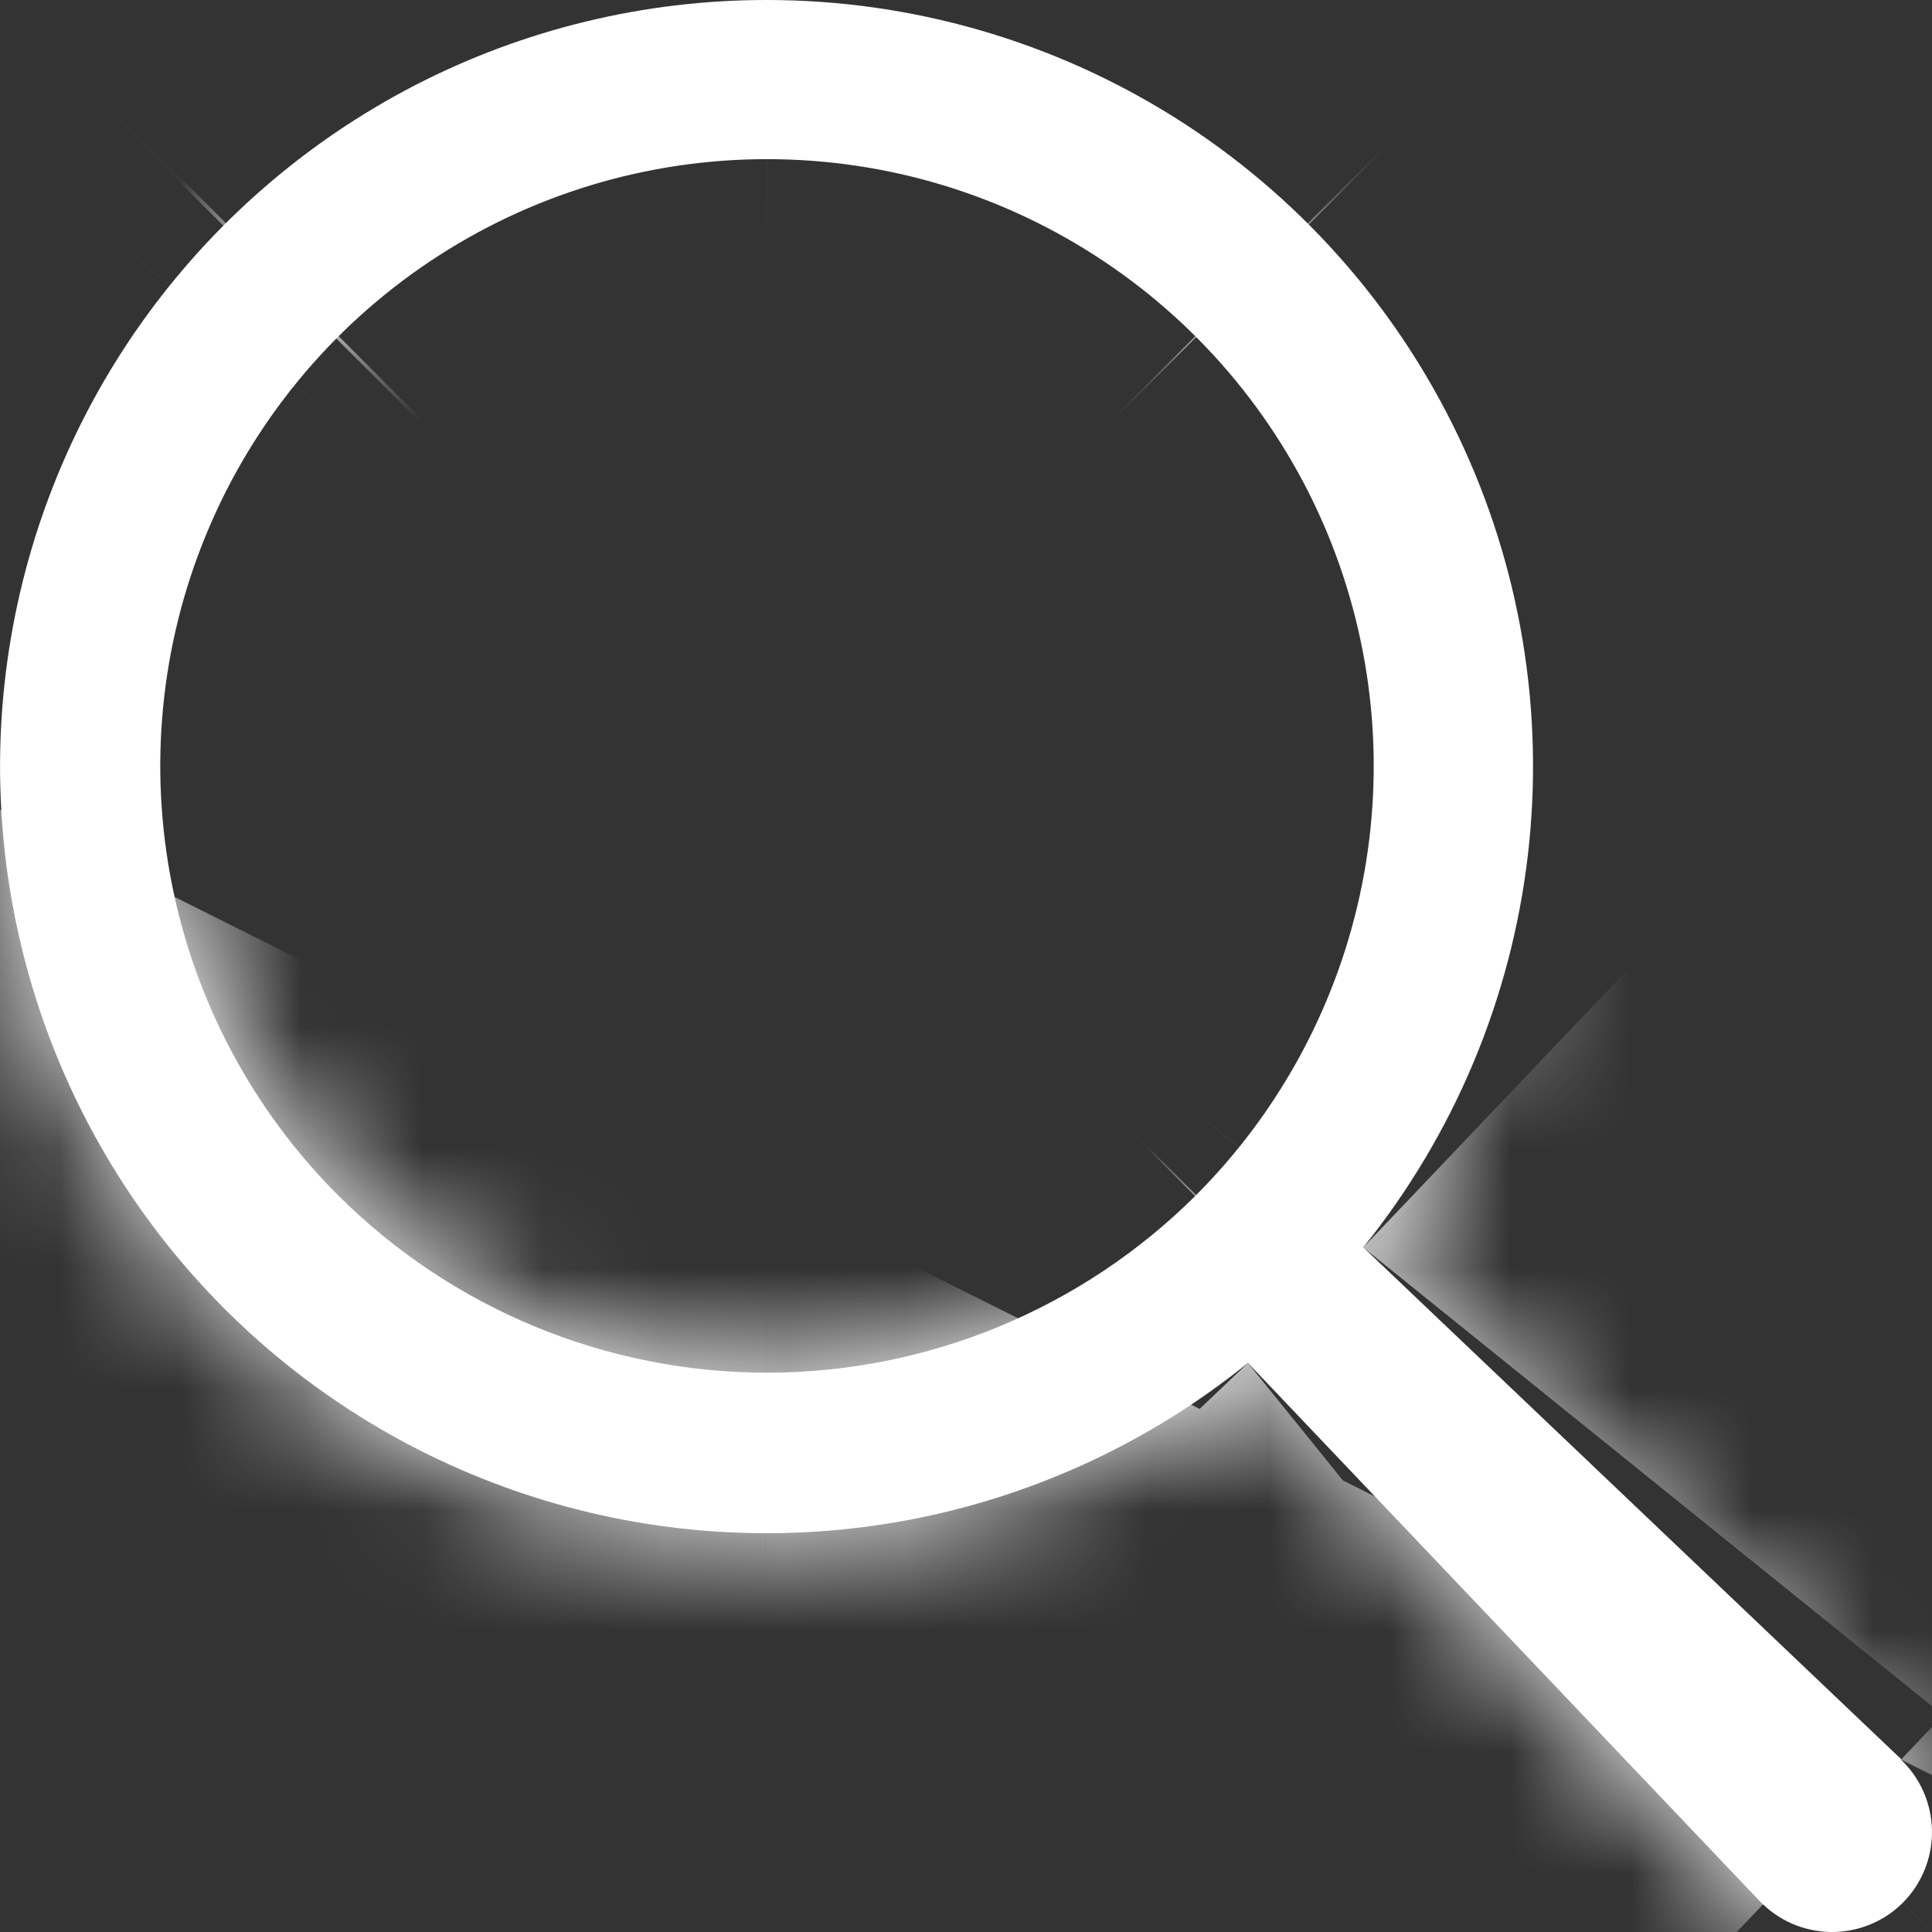 <svg width="16" height="16" viewBox="0 0 16 16" fill="none" xmlns="http://www.w3.org/2000/svg">
<rect x="0" y="0" width="16" height="16" fill="#333333" stroke="none"/>
<mask id="path-1-inside-1_16509_46243" fill="white">
<path d="M2.799 9.898C2.096 9.195 1.618 8.299 1.424 7.324C1.23 6.349 1.329 5.339 1.71 4.42C2.09 3.502 2.734 2.717 3.56 2.165C4.387 1.612 5.358 1.318 6.352 1.318C7.346 1.318 8.317 1.612 9.143 2.165C9.97 2.717 10.614 3.502 10.994 4.42C11.374 5.339 11.474 6.349 11.28 7.324C11.086 8.299 10.607 9.195 9.905 9.898C8.962 10.839 7.684 11.368 6.352 11.368C5.02 11.368 3.742 10.839 2.799 9.898ZM15.745 14.569L11.29 10.33C12.041 9.398 12.514 8.272 12.653 7.083C12.792 5.893 12.592 4.689 12.075 3.608C11.559 2.528 10.748 1.616 9.735 0.977C8.722 0.339 7.549 -8.72478e-05 6.352 2.03048e-06C5.336 -0.001 4.335 0.242 3.433 0.708C2.531 1.175 1.754 1.851 1.167 2.68C0.58 3.509 0.201 4.467 0.061 5.473C-0.079 6.479 0.024 7.504 0.362 8.462C0.7 9.42 1.263 10.283 2.003 10.978C2.744 11.673 3.64 12.18 4.617 12.457C5.594 12.734 6.624 12.772 7.619 12.569C8.613 12.365 9.545 11.926 10.335 11.287L14.572 15.743C14.649 15.823 14.74 15.887 14.841 15.931C14.942 15.975 15.052 15.998 15.162 16C15.272 16.001 15.382 15.981 15.484 15.939C15.587 15.898 15.68 15.836 15.758 15.758C15.836 15.68 15.898 15.587 15.939 15.484C15.981 15.382 16.001 15.273 16 15.162C15.998 15.052 15.975 14.943 15.931 14.841C15.887 14.74 15.823 14.649 15.743 14.573L15.745 14.569Z"/>
</mask>
<path d="M2.799 9.898C2.096 9.195 1.618 8.299 1.424 7.324C1.23 6.349 1.329 5.339 1.71 4.42C2.09 3.502 2.734 2.717 3.56 2.165C4.387 1.612 5.358 1.318 6.352 1.318C7.346 1.318 8.317 1.612 9.143 2.165C9.97 2.717 10.614 3.502 10.994 4.42C11.374 5.339 11.474 6.349 11.28 7.324C11.086 8.299 10.607 9.195 9.905 9.898C8.962 10.839 7.684 11.368 6.352 11.368C5.02 11.368 3.742 10.839 2.799 9.898ZM15.745 14.569L11.29 10.33C12.041 9.398 12.514 8.272 12.653 7.083C12.792 5.893 12.592 4.689 12.075 3.608C11.559 2.528 10.748 1.616 9.735 0.977C8.722 0.339 7.549 -8.72478e-05 6.352 2.03048e-06C5.336 -0.001 4.335 0.242 3.433 0.708C2.531 1.175 1.754 1.851 1.167 2.68C0.58 3.509 0.201 4.467 0.061 5.473C-0.079 6.479 0.024 7.504 0.362 8.462C0.7 9.42 1.263 10.283 2.003 10.978C2.744 11.673 3.64 12.18 4.617 12.457C5.594 12.734 6.624 12.772 7.619 12.569C8.613 12.365 9.545 11.926 10.335 11.287L14.572 15.743C14.649 15.823 14.74 15.887 14.841 15.931C14.942 15.975 15.052 15.998 15.162 16C15.272 16.001 15.382 15.981 15.484 15.939C15.587 15.898 15.68 15.836 15.758 15.758C15.836 15.68 15.898 15.587 15.939 15.484C15.981 15.382 16.001 15.273 16 15.162C15.998 15.052 15.975 14.943 15.931 14.841C15.887 14.74 15.823 14.649 15.743 14.573L15.745 14.569Z" fill="white"/>
<path d="M9.905 9.898L57.233 57.321L57.26 57.295L57.287 57.268L9.905 9.898ZM2.799 9.898L-44.583 57.268L-44.556 57.295L-44.53 57.321L2.799 9.898ZM15.745 14.569L75.684 44.507L97.823 0.182L61.928 -33.97L15.745 14.569ZM11.29 10.33L-40.864 -31.729L-79.614 16.32L-34.894 58.87L11.29 10.33ZM6.352 2.03048e-06L6.298 67L6.327 67L6.357 67L6.352 2.03048e-06ZM10.335 11.287L58.884 -34.886L16.293 -79.668L-31.776 -40.825L10.335 11.287ZM14.572 15.743L-33.977 61.916L-33.967 61.926L-33.958 61.936L14.572 15.743ZM15.743 14.573L-44.197 -15.365L-66.332 28.953L-30.448 63.105L15.743 14.573ZM50.181 -37.472C58.847 -28.804 64.747 -17.762 67.137 -5.744L-64.289 20.393C-61.511 34.361 -54.655 47.194 -44.583 57.268L50.181 -37.472ZM67.137 -5.744C69.527 6.273 68.301 18.73 63.613 30.052L-60.194 -21.212C-65.642 -8.053 -67.067 6.425 -64.289 20.393L67.137 -5.744ZM63.613 30.052C58.925 41.374 50.984 51.055 40.792 57.867L-33.672 -53.538C-45.516 -45.621 -54.745 -34.37 -60.194 -21.212L63.613 30.052ZM40.792 57.867C30.599 64.68 18.614 68.318 6.352 68.318V-65.682C-7.898 -65.682 -21.826 -61.455 -33.672 -53.538L40.792 57.867ZM6.352 68.318C-5.911 68.318 -17.896 64.68 -28.088 57.867L46.375 -53.538C34.53 -61.455 20.602 -65.682 6.352 -65.682V68.318ZM-28.088 57.867C-38.281 51.055 -46.221 41.374 -50.909 30.052L72.897 -21.212C67.448 -34.37 58.22 -45.621 46.375 -53.538L-28.088 57.867ZM-50.909 30.052C-55.597 18.73 -56.823 6.273 -54.433 -5.744L76.993 20.393C79.771 6.425 78.346 -8.053 72.897 -21.212L-50.909 30.052ZM-54.433 -5.744C-52.043 -17.762 -46.144 -28.804 -37.477 -37.472L57.287 57.268C67.358 47.194 74.215 34.361 76.993 20.393L-54.433 -5.744ZM-37.424 -37.526C-25.808 -49.118 -10.066 -55.632 6.352 -55.632V78.368C25.433 78.368 43.731 70.796 57.233 57.321L-37.424 -37.526ZM6.352 -55.632C22.769 -55.632 38.512 -49.118 50.128 -37.526L-44.53 57.321C-31.028 70.796 -12.73 78.368 6.352 78.368V-55.632ZM61.928 -33.97L57.474 -38.209L-34.894 58.87L-30.439 63.108L61.928 -33.97ZM63.443 52.39C72.132 41.616 77.594 28.605 79.2 14.861L-53.894 -0.696C-52.565 -12.061 -48.049 -22.82 -40.864 -31.729L63.443 52.39ZM79.2 14.861C80.807 1.118 78.493 -12.801 72.524 -25.287L-48.373 32.504C-53.309 22.179 -55.222 10.669 -53.894 -0.696L79.2 14.861ZM72.524 -25.287C66.556 -37.773 57.176 -48.318 45.465 -55.7L-25.996 57.655C-35.681 51.549 -43.438 42.829 -48.373 32.504L72.524 -25.287ZM45.465 -55.7C33.755 -63.083 20.193 -67.001 6.347 -67L6.357 67C-5.095 67.001 -16.311 63.76 -25.996 57.655L45.465 -55.7ZM6.405 -67C-5.334 -67.009 -16.904 -64.201 -27.331 -58.811L34.198 60.228C25.575 64.685 16.007 67.008 6.298 67L6.405 -67ZM-27.331 -58.811C-37.759 -53.421 -46.739 -45.608 -53.519 -36.03L55.853 41.39C50.247 49.31 42.821 55.771 34.198 60.228L-27.331 -58.811ZM-53.519 -36.03C-60.299 -26.452 -64.681 -15.387 -66.299 -3.767L66.421 14.713C65.083 24.321 61.459 33.47 55.853 41.39L-53.519 -36.03ZM-66.299 -3.767C-67.917 7.854 -66.724 19.693 -62.819 30.758L63.543 -13.834C66.772 -4.685 67.758 5.104 66.421 14.713L-66.299 -3.767ZM-62.819 30.758C-58.915 41.823 -52.412 51.791 -43.856 59.824L47.863 -37.868C54.938 -31.225 60.315 -22.983 63.543 -13.834L-62.819 30.758ZM-43.856 59.824C-35.3 67.857 -24.939 73.721 -13.645 76.92L22.88 -52.006C32.22 -49.36 40.787 -44.511 47.863 -37.868L-43.856 59.824ZM-13.645 76.92C-2.35 80.12 9.547 80.562 21.049 78.209L-5.812 -53.072C3.7 -55.018 13.539 -54.652 22.88 -52.006L-13.645 76.92ZM21.049 78.209C32.55 75.856 43.316 70.777 52.446 63.4L-31.776 -40.825C-24.227 -46.925 -15.323 -51.126 -5.812 -53.072L21.049 78.209ZM-38.214 57.461L-33.977 61.916L63.121 -30.431L58.884 -34.886L-38.214 57.461ZM-33.958 61.936C-27.723 68.486 -20.242 73.723 -11.953 77.34L41.635 -45.478C49.722 -41.95 57.02 -36.84 63.102 -30.451L-33.958 61.936ZM-11.953 77.34C-3.664 80.957 5.266 82.879 14.31 82.995L16.014 -50.995C24.837 -50.883 33.548 -49.007 41.635 -45.478L-11.953 77.34ZM14.31 82.995C23.355 83.109 32.33 81.414 40.709 78.009L-9.74 -46.131C-1.566 -49.453 7.19 -51.107 16.014 -50.995L14.31 82.995ZM40.709 78.009C49.088 74.604 56.7 69.558 63.098 63.17L-31.582 -31.654C-25.34 -37.887 -17.914 -42.809 -9.74 -46.131L40.709 78.009ZM63.169 63.099C69.56 56.698 74.606 49.084 78.011 40.706L-46.133 -9.737C-42.811 -17.911 -37.888 -25.339 -31.653 -31.584L63.169 63.099ZM78.011 40.706C81.415 32.327 83.109 23.352 82.995 14.31L-50.995 16.014C-51.107 7.193 -49.454 -1.563 -46.133 -9.737L78.011 40.706ZM82.995 14.31C82.879 5.268 80.958 -3.661 77.341 -11.95L-45.479 41.633C-49.007 33.546 -50.883 24.835 -50.995 16.014L82.995 14.31ZM77.341 -11.95C73.725 -20.239 68.487 -27.723 61.934 -33.959L-30.448 63.105C-36.841 57.021 -41.951 49.72 -45.479 41.633L77.341 -11.95ZM75.682 44.51L75.684 44.507L-44.195 -15.368L-44.197 -15.365L75.682 44.51Z" fill="white" mask="url(#path-1-inside-1_16509_46243)"/>
</svg>

